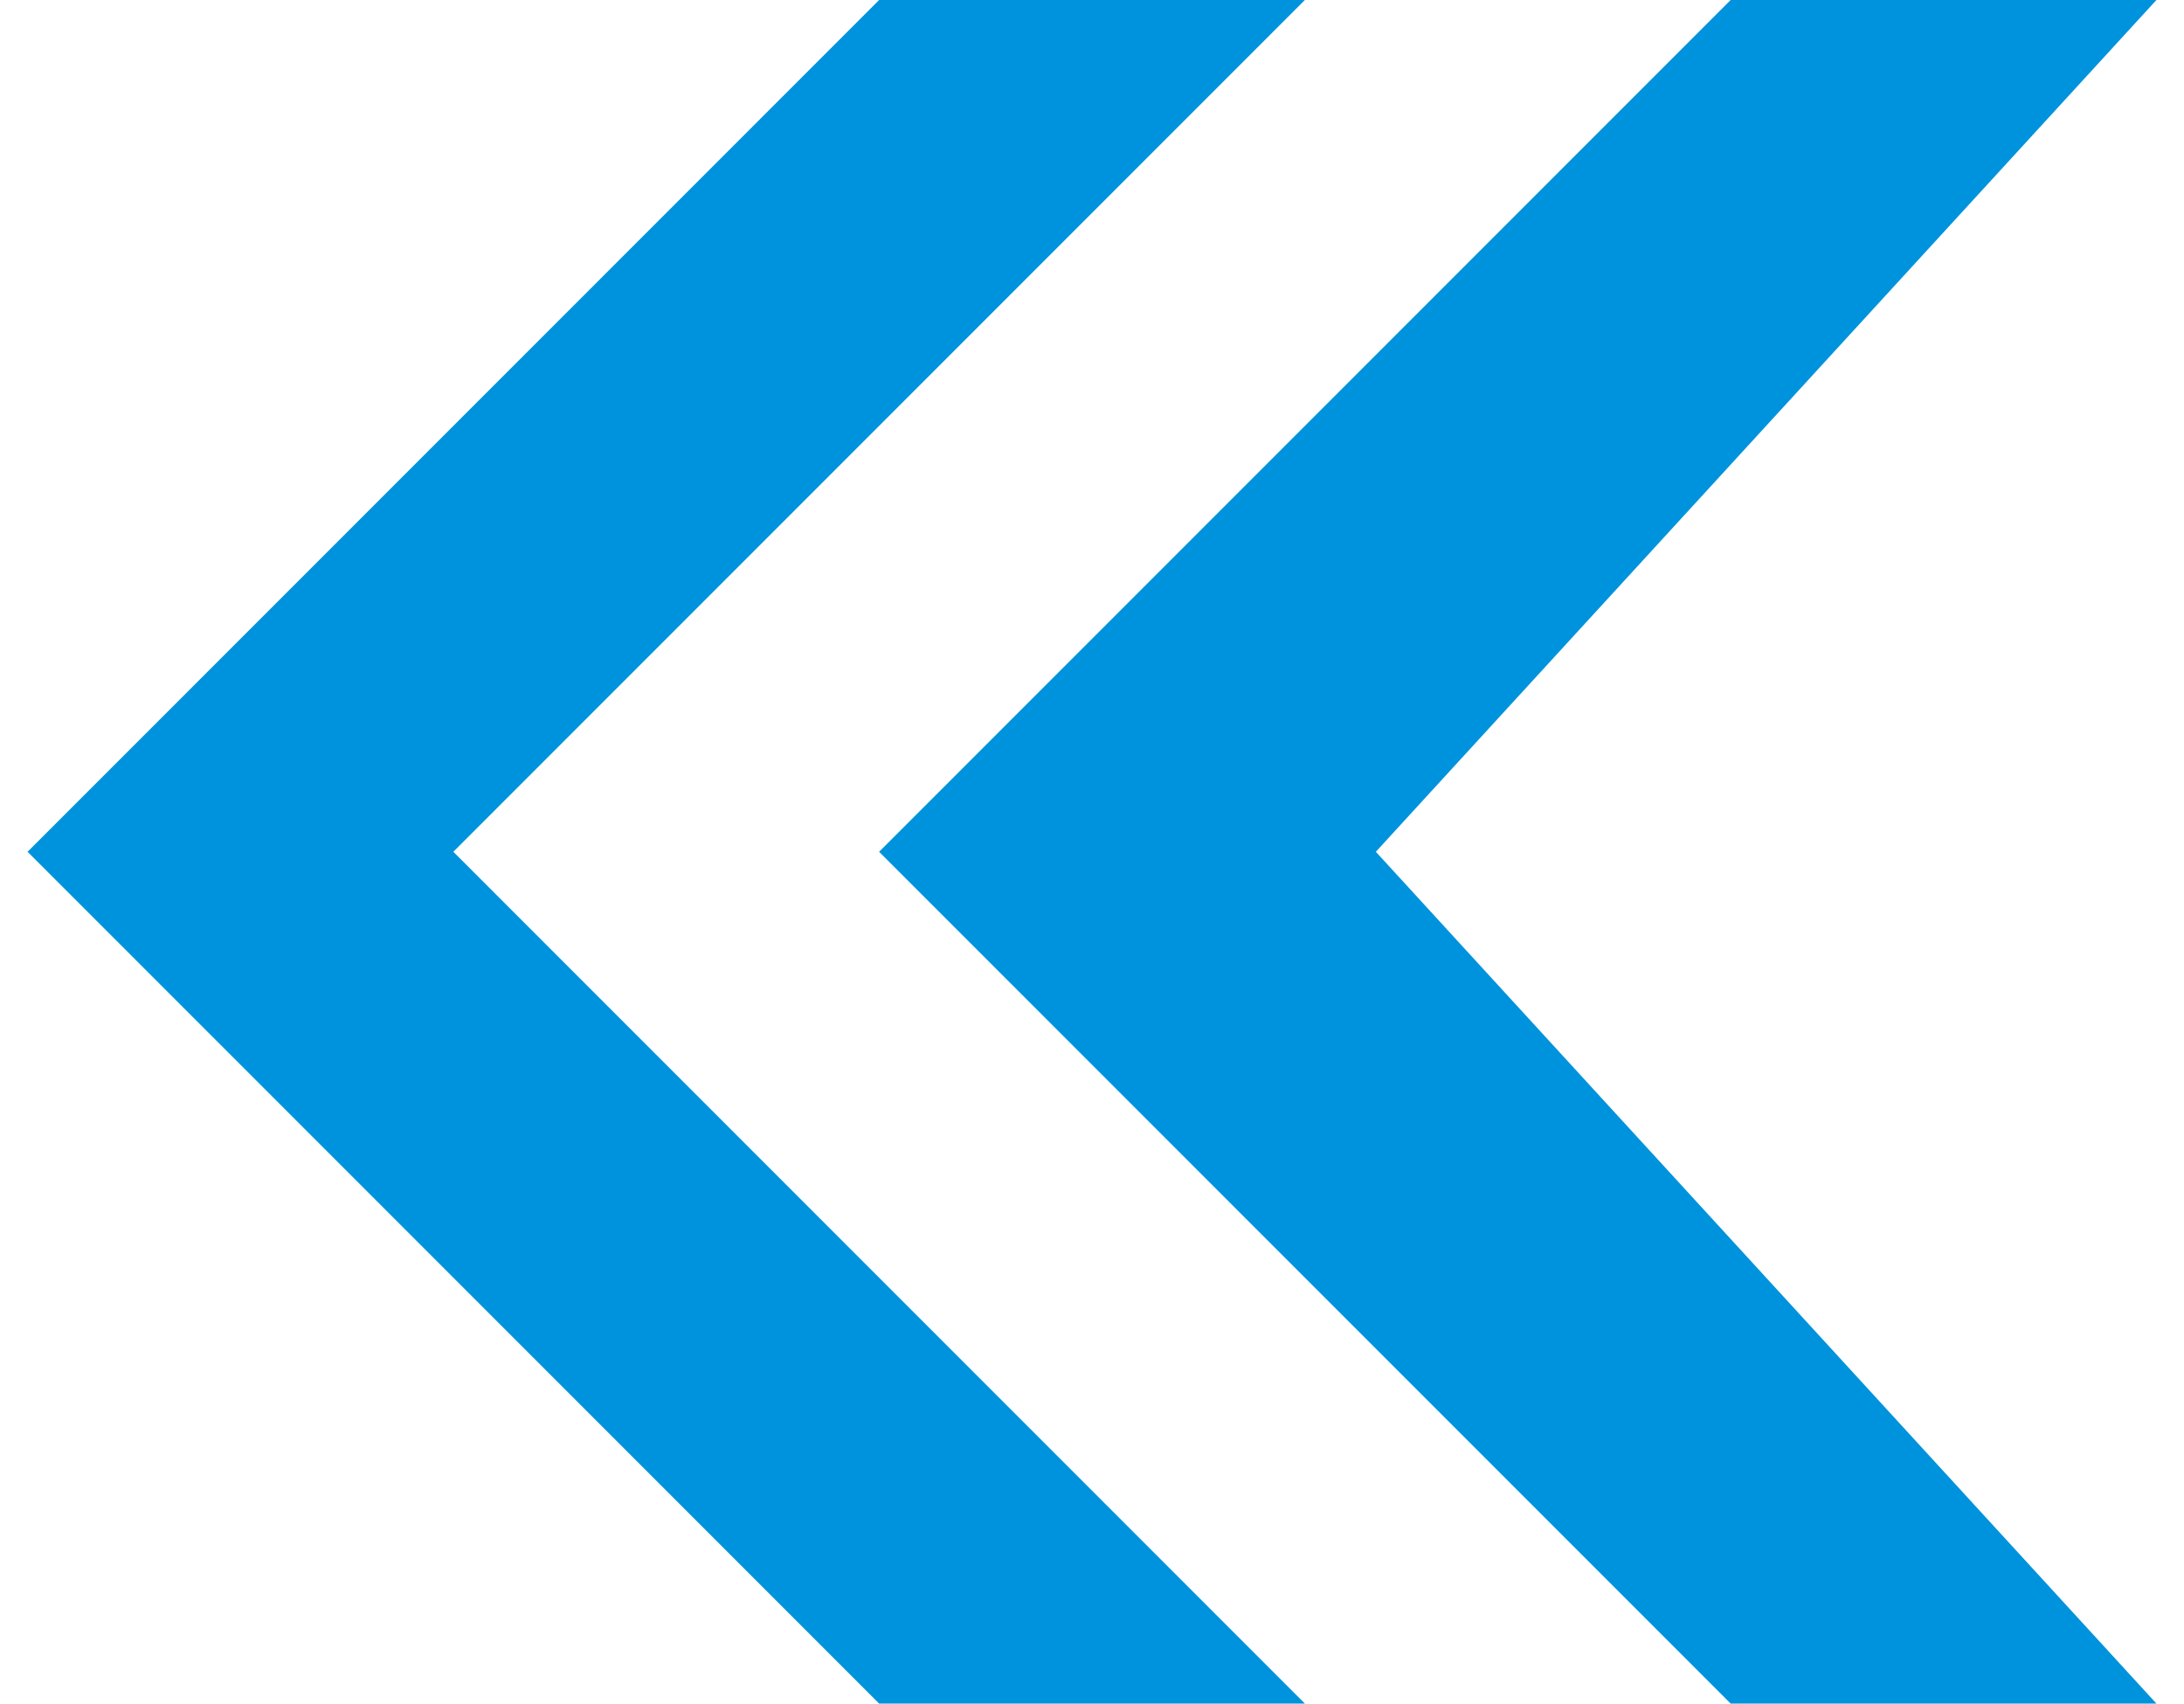 <?xml version="1.0" encoding="UTF-8"?>
<!DOCTYPE svg PUBLIC "-//W3C//DTD SVG 1.1//EN" "http://www.w3.org/Graphics/SVG/1.1/DTD/svg11.dtd">
<!-- Creator: CorelDRAW -->
<svg xmlns="http://www.w3.org/2000/svg" xml:space="preserve" width="0.604in" height="0.471in" style="shape-rendering:geometricPrecision; text-rendering:geometricPrecision; image-rendering:optimizeQuality; fill-rule:evenodd; clip-rule:evenodd"
viewBox="0 0 0.03 0.024"
 xmlns:xlink="http://www.w3.org/1999/xlink">
 <defs>
  <style type="text/css">
   <![CDATA[
    .fil0 {fill:#0093DD}
   ]]>
  </style>
 </defs>
 <g id="Layer_x0020_1">
  <g id="_114299808">
   <polygon id="_115000968" class="fil0" points="0.006,0.012 0.018,0 0.012,0 0,0.012 0.012,0.024 0.018,0.024 "/>
   <polygon id="_148937096" class="fil0" points="0.019,0.012 0.03,0 0.024,0 0.012,0.012 0.024,0.024 0.03,0.024 "/>
  </g>
 </g>
</svg>
